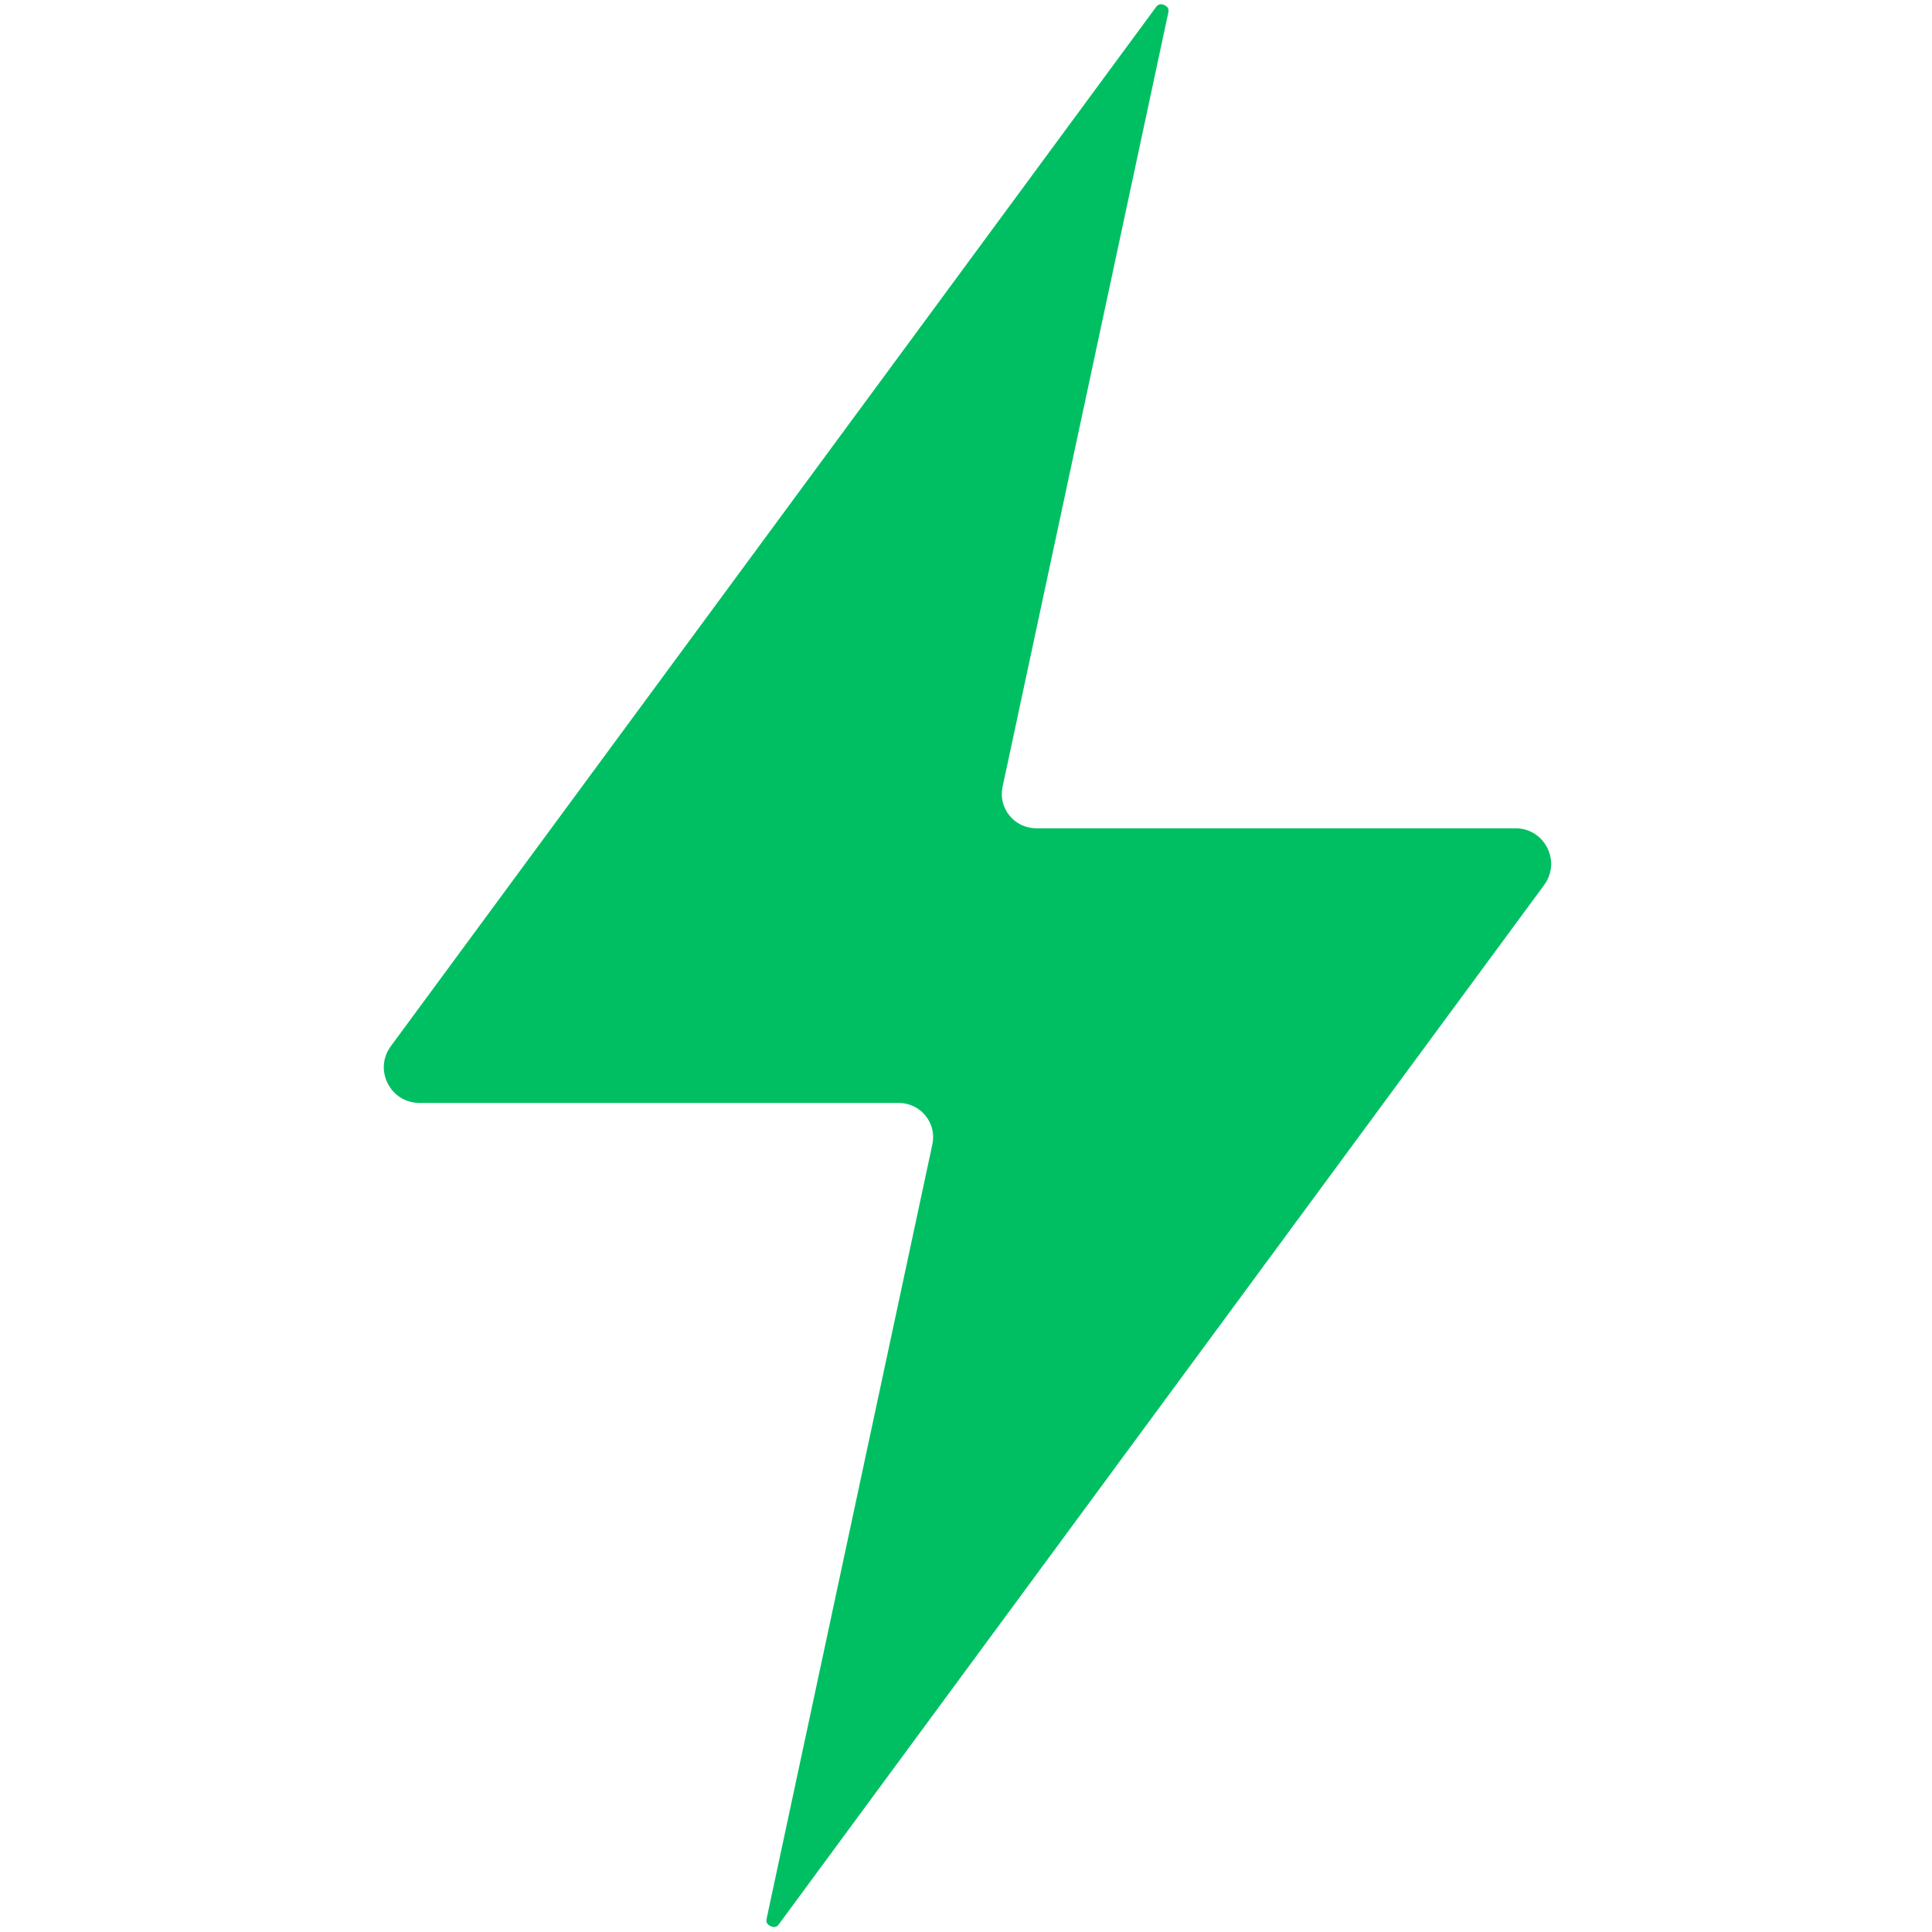 <svg xmlns="http://www.w3.org/2000/svg" xmlns:xlink="http://www.w3.org/1999/xlink" width="500" zoomAndPan="magnify" viewBox="0 0 375 375" height="500" preserveAspectRatio="xMidYMid meet" version="1.2"><defs><clipPath id="bb4abf4b03"><path d="M 74 0 L 301.078 0 L 301.078 375 L 74 375 Z M 74 0 "/></clipPath></defs><g id="9d1824b0e2"><g clip-rule="nonzero" clip-path="url(#bb4abf4b03)"><path style=" stroke:none;fill-rule:nonzero;fill:#00bf63;fill-opacity:1;" d="M 81.445 214.078 L 174.457 214.078 C 176.461 214.078 178.391 214.992 179.637 216.551 C 180.914 218.113 181.41 220.172 180.965 222.148 L 148.816 372.355 C 148.738 372.691 148.582 373.422 149.57 373.863 C 150.586 374.332 151.004 373.734 151.211 373.449 L 299.699 171.805 C 301.285 169.645 301.52 166.934 300.324 164.566 C 299.102 162.172 296.781 160.766 294.129 160.766 L 201.113 160.766 C 199.109 160.766 197.184 159.855 195.934 158.293 C 194.66 156.73 194.164 154.676 194.605 152.695 L 226.758 2.492 C 226.836 2.152 226.992 1.422 226 0.98 C 225.742 0.875 225.531 0.824 225.352 0.824 C 224.805 0.824 224.52 1.188 224.363 1.398 L 75.875 203.043 C 74.285 205.203 74.051 207.91 75.25 210.277 C 76.473 212.676 78.789 214.078 81.445 214.078 "/></g></g></svg>